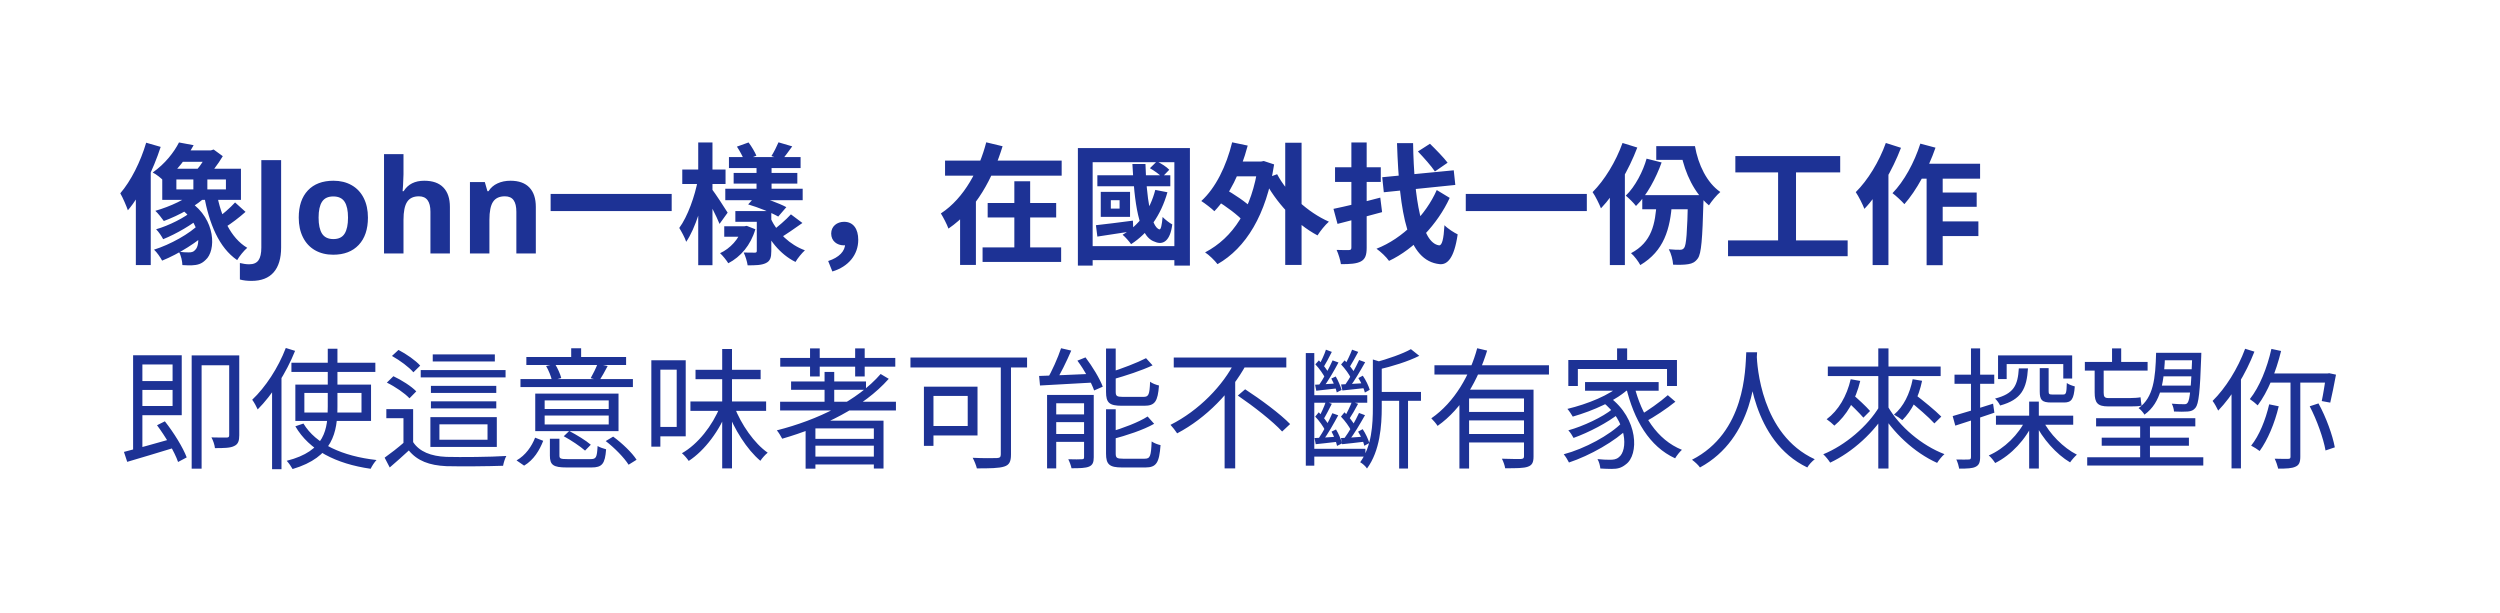 <?xml version="1.0" encoding="UTF-8"?> <svg xmlns="http://www.w3.org/2000/svg" width="873" height="214" viewBox="0 0 873 214" fill="none"><g filter="url(#filter0_b_2145_31253)"><rect width="872.005" height="213.456" rx="41.503" fill="white" fill-opacity="0.75"></rect><path d="M62.503 49.743L67.616 50.701C65.151 55.175 61.864 59.604 57.298 63.347C56.385 62.252 54.605 60.882 53.327 60.243C57.663 57.184 60.768 53.167 62.503 49.743ZM63.918 52.528H74.099V56.499H60.768L63.918 52.528ZM61.59 62.662V66.132H78.892V62.662H61.59ZM56.659 58.919H84.142V69.784H56.659V58.919ZM67.525 60.562H72.409V67.821H67.525V60.562ZM68.346 66.497L72.455 68.141C68.712 71.884 62.503 75.217 57.207 77.18C56.568 76.267 55.153 74.441 54.24 73.619C59.444 72.113 65.196 69.51 68.346 66.497ZM62.777 72.66L66.383 70.469C75.422 76.587 75.514 87.589 71.77 90.785C70.355 92.2 68.94 92.565 66.931 92.656C66.018 92.656 64.831 92.656 63.69 92.565C63.644 91.287 63.279 89.278 62.457 87.909C63.781 88.091 64.968 88.137 65.881 88.137C66.84 88.137 67.57 88 68.164 87.269C70.127 85.489 69.99 77.682 62.777 72.66ZM67.479 73.436L70.492 75.491C67.296 78.367 61.498 81.7 56.979 83.526C56.431 82.476 55.427 80.969 54.514 80.056C58.896 78.823 64.648 75.947 67.479 73.436ZM69.716 78.093L73.14 80.513C69.305 84.393 62.275 88.73 56.614 91.013C55.974 89.826 54.833 88.137 53.783 87.178C59.353 85.443 66.338 81.608 69.716 78.093ZM82.088 70.697L85.74 73.984C83.549 75.947 80.764 78.047 78.71 79.326L75.605 76.358C77.614 74.989 80.444 72.523 82.088 70.697ZM75.651 67.41C77.203 75.674 80.49 83.069 86.334 86.539C85.192 87.498 83.594 89.461 82.818 90.83C76.427 86.448 73.094 78.184 71.222 68.186L75.651 67.41ZM72.455 52.528H73.596L74.601 52.208L77.796 54.536C76.153 57.321 73.733 60.517 71.679 62.526C70.994 61.567 69.579 60.015 68.712 59.284C70.127 57.732 71.725 55.13 72.455 53.395V52.528ZM51.044 49.834L56.111 51.295C53.509 59.284 49.309 67.958 44.653 73.436C44.196 72.067 42.872 68.963 42.005 67.502C45.703 63.21 49.081 56.499 51.044 49.834ZM47.437 62.343L52.505 57.321L52.642 57.412V92.565H47.437V62.343ZM87.846 98.087C86.286 98.087 84.926 97.924 83.767 97.597V91.846C84.956 92.143 86.041 92.291 87.022 92.291C88.537 92.291 89.622 91.816 90.276 90.865C90.93 89.929 91.257 88.457 91.257 86.451V55.912H98.167V86.407C98.167 90.211 97.298 93.109 95.559 95.1C93.82 97.092 91.249 98.087 87.846 98.087ZM111.252 75.996C111.252 78.463 111.654 80.328 112.456 81.592C113.273 82.855 114.596 83.486 116.424 83.486C118.237 83.486 119.537 82.862 120.325 81.614C121.127 80.351 121.529 78.478 121.529 75.996C121.529 73.529 121.127 71.679 120.325 70.446C119.522 69.212 118.207 68.596 116.379 68.596C114.566 68.596 113.259 69.212 112.456 70.446C111.654 71.665 111.252 73.515 111.252 75.996ZM128.484 75.996C128.484 80.053 127.414 83.226 125.274 85.515C123.134 87.803 120.154 88.948 116.335 88.948C113.942 88.948 111.832 88.428 110.004 87.387C108.176 86.332 106.772 84.824 105.791 82.862C104.81 80.901 104.32 78.612 104.32 75.996C104.32 71.925 105.382 68.759 107.507 66.5C109.632 64.241 112.62 63.112 116.469 63.112C118.861 63.112 120.971 63.632 122.799 64.672C124.627 65.713 126.032 67.206 127.012 69.153C127.993 71.1 128.484 73.381 128.484 75.996ZM157.106 88.502H150.307V73.946C150.307 70.349 148.969 68.551 146.294 68.551C144.392 68.551 143.018 69.198 142.171 70.49C141.323 71.783 140.9 73.879 140.9 76.777V88.502H134.101V53.816H140.9V60.883C140.9 61.433 140.848 62.726 140.744 64.762L140.588 66.768H140.945C142.46 64.331 144.868 63.112 148.167 63.112C151.095 63.112 153.316 63.9 154.832 65.475C156.348 67.05 157.106 69.309 157.106 72.251V88.502ZM187.11 88.502H180.311V73.946C180.311 72.147 179.992 70.803 179.353 69.911C178.714 69.004 177.696 68.551 176.299 68.551C174.397 68.551 173.022 69.19 172.175 70.468C171.328 71.731 170.904 73.834 170.904 76.777V88.502H164.105V63.58H169.299L170.213 66.768H170.592C171.35 65.564 172.39 64.658 173.713 64.048C175.05 63.424 176.566 63.112 178.26 63.112C181.158 63.112 183.358 63.9 184.859 65.475C186.36 67.035 187.11 69.294 187.11 72.251V88.502ZM192.278 67.73H234.552V73.71H192.278V67.73ZM252.905 79.006H260.164V82.658H252.905V79.006ZM256.785 73.71H267.057V77.454H256.785V73.71ZM254.548 54.856H279.566V58.691H254.548V54.856ZM253.27 65.904H280.296V69.921H253.27V65.904ZM256.192 60.38H278.425V64.123H256.192V60.38ZM264.181 57.093H269.431V67.821H264.181V57.093ZM264.272 73.71H269.34V87.68C269.34 89.917 268.975 91.15 267.422 91.88C265.916 92.611 263.861 92.656 261.077 92.656C260.894 91.332 260.3 89.415 259.707 88.182C261.259 88.228 263.04 88.228 263.542 88.228C264.09 88.228 264.272 88.091 264.272 87.589V73.71ZM261.259 71.382L263.953 68.369C267.377 69.282 272.079 70.971 274.59 72.341L271.759 75.628C269.431 74.258 264.82 72.432 261.259 71.382ZM257.333 51.204L261.396 49.743C262.446 51.112 263.587 53.075 264.135 54.354L259.935 56.088C259.433 54.764 258.337 52.71 257.333 51.204ZM259.159 79.006H259.981L260.757 78.869L263.77 80.056C262.127 85.671 258.611 89.689 254.32 91.926C253.681 90.876 252.357 89.232 251.444 88.411C254.959 86.813 258.109 83.434 259.159 79.691V79.006ZM276.188 74.852L280.205 77.865C277.42 79.828 274.499 81.882 272.216 83.206L269.385 80.832C271.531 79.28 274.499 76.724 276.188 74.852ZM271.851 49.697L276.644 51.112C275.32 52.938 274.133 54.582 273.129 55.815L269.385 54.491C270.253 53.121 271.257 51.112 271.851 49.697ZM269.248 76.495C271.44 81.289 275.822 85.489 281.073 87.406C280.023 88.365 278.516 90.191 277.786 91.469C272.398 88.822 268.198 83.571 265.87 77.5L269.248 76.495ZM238.25 59.193H253.361V64.26H238.25V59.193ZM243.82 49.743H248.796V92.611H243.82V49.743ZM243.729 62.662L246.787 63.712C245.463 70.926 242.861 79.737 239.62 84.439C239.163 82.978 237.976 80.878 237.2 79.6C240.122 75.628 242.678 68.46 243.729 62.662ZM248.568 65.995C249.572 67.228 253.316 72.98 254.092 74.258L251.261 78.184C250.211 75.537 247.518 70.332 246.285 68.186L248.568 65.995ZM290.66 94.802L289.199 91.15C293.034 89.917 295.134 87.68 295.134 85.078L294.814 80.558L297.325 84.667C296.595 85.352 295.636 85.671 294.631 85.671C292.349 85.671 290.249 84.211 290.249 81.563C290.249 79.006 292.303 77.454 294.768 77.454C297.964 77.454 299.699 79.919 299.699 83.754C299.699 88.913 296.321 93.113 290.66 94.802ZM330.012 56.088H370.735V61.339H330.012V56.088ZM344.895 70.88H368.817V75.947H344.895V70.88ZM343.115 86.402H370.552V91.469H343.115V86.402ZM354.208 63.302H359.732V89.095H354.208V63.302ZM344.393 49.697L350.1 51.067C346.721 62.069 340.969 73.163 331.199 79.828C330.652 78.276 329.373 75.856 328.552 74.532C336.815 69.145 342.019 58.919 344.393 49.697ZM335.262 68.826H340.786V92.519H335.262V68.826ZM383.198 61.202H408.672V65.036H383.198V61.202ZM401.55 58.736L403.97 56.362C405.522 57.093 407.394 58.28 408.307 59.284L405.796 61.886C404.883 60.882 403.057 59.604 401.55 58.736ZM403.422 66.315L407.668 67.136C405.385 75.217 400.957 81.426 394.976 85.261C394.429 84.439 392.922 82.704 392.009 81.974C397.716 78.732 401.642 73.3 403.422 66.315ZM382.696 78.641C386.028 78.276 390.822 77.682 395.616 77.043L395.752 80.695C391.324 81.38 386.85 82.065 383.198 82.613L382.696 78.641ZM387.9 69.921V72.843H390.959V69.921H387.9ZM384.385 66.999H394.611V75.719H384.385V66.999ZM395.433 57.275H399.998C400.318 68.643 401.87 79.371 404.883 80.102C405.385 80.239 405.75 78.458 405.979 75.765C406.8 76.632 408.444 77.91 409.357 78.367C408.672 84.028 406.207 85.763 403.194 84.393C397.487 82.567 396.118 70.423 395.433 57.275ZM376.396 51.706H415.52V92.748H410.087V56.636H381.554V92.748H376.396V51.706ZM379.637 85.945H413.055V90.83H379.637V85.945ZM429.673 56.408H440.858V61.567H429.673V56.408ZM448.801 49.834H454.508V92.519H448.801V49.834ZM424.651 69.921L427.39 65.812C430.814 67.684 435.242 70.652 437.297 72.797L434.375 77.454C432.412 75.171 428.075 71.976 424.651 69.921ZM430.266 49.697L435.699 50.838C433.279 60.015 429.17 68.46 424.057 73.756C423.099 72.797 420.77 71.017 419.492 70.195C424.514 65.63 428.257 57.96 430.266 49.697ZM445.971 60.836C449.532 67.547 456.608 74.121 464.049 77.408C462.725 78.55 460.99 80.741 460.077 82.202C452.408 78.139 445.56 70.697 441.314 62.526L445.971 60.836ZM439.351 56.408H440.355L441.314 56.225L444.921 57.412C442.227 75.08 435.014 86.63 425.153 92.246C424.24 91.013 422.14 88.959 420.816 88.137C430.54 83.024 437.205 73.071 439.351 57.641V56.408ZM465.647 72.934C469.847 72.067 476.147 70.56 481.991 69.008L482.63 74.076C477.334 75.537 471.536 77.043 467.062 78.184L465.647 72.934ZM466.195 58.417H482.173V63.53H466.195V58.417ZM471.901 49.743H477.243V86.493C477.243 89.095 476.741 90.465 475.234 91.287C473.682 92.109 471.491 92.246 468.249 92.246C468.067 90.876 467.382 88.639 466.743 87.269C468.523 87.361 470.441 87.315 471.034 87.315C471.673 87.315 471.901 87.087 471.901 86.448V49.743ZM482.676 61.886L507.648 59.467L508.195 64.58L483.223 67.136L482.676 61.886ZM495.139 52.893L499.339 50.199C501.348 52.162 504.132 54.993 505.502 56.819L501.074 59.878C499.841 58.006 497.147 54.993 495.139 52.893ZM487.834 49.971H493.45C493.769 69.739 496.508 84.804 502.489 85.671C503.539 85.808 504.132 83.571 504.406 78.641C505.502 79.828 507.922 81.335 509.017 81.837C507.785 90.374 505.319 92.474 502.763 92.246C491.532 91.104 488.656 74.852 487.834 49.971ZM501.713 66.36L506.232 69.1C502.078 78.184 493.952 86.904 485.049 91.104C484.045 89.689 482.219 87.954 480.667 86.859C489.934 83.252 497.924 74.989 501.713 66.36ZM511.848 67.73H554.122V73.71H511.848V67.73ZM573.479 68.141H591.558V73.071H573.479V68.141ZM578.364 51.021H589.914V55.815H578.364V51.021ZM586.034 51.021H591.877C593.018 57.549 596.032 63.804 600.734 67.045C599.501 68.049 597.629 70.332 596.762 71.702C591.695 67.502 588.408 60.562 587.038 53.623H586.034V51.021ZM589.458 68.141H594.89C594.89 68.141 594.89 69.693 594.845 70.378C594.479 83.48 594.114 88.548 592.882 90.237C591.923 91.561 590.964 92.017 589.549 92.246C588.316 92.474 586.353 92.519 584.253 92.428C584.162 90.83 583.568 88.502 582.747 87.041C584.39 87.224 585.897 87.224 586.627 87.224C587.312 87.224 587.677 87.087 588.088 86.585C588.864 85.58 589.184 81.243 589.458 69.1V68.141ZM578.501 70.606H583.888C583.249 80.056 581.057 87.635 572.794 92.565C572.155 91.332 570.694 89.369 569.553 88.411C576.812 84.576 578.044 78.23 578.501 70.606ZM574.986 55.404L580.236 56.728C578.318 62.069 575.168 68.141 571.288 71.93C570.466 70.834 568.777 69.191 567.727 68.323C571.059 65.128 573.799 59.695 574.986 55.404ZM566.585 49.925L571.744 51.523C568.777 59.33 564.029 67.547 559.053 72.752C558.551 71.428 557.09 68.415 556.131 67.091C560.285 62.936 564.257 56.454 566.585 49.925ZM562.157 62.526L567.362 57.321L567.407 57.367V92.565H562.157V62.526ZM605.984 54.491H642.597V60.197H605.984V54.491ZM603.427 83.937H645.2V89.461H603.427V83.937ZM620.912 57.595H627.167V86.128H620.912V57.595ZM669.533 57.184H691.446V62.389H666.976L669.533 57.184ZM675.559 67.228H690.259V72.204H675.559V67.228ZM675.513 77.317H690.852V82.43H675.513V77.317ZM672.774 58.919H678.389V92.611H672.774V58.919ZM670.583 50.154L675.878 51.569C673.322 58.965 669.213 66.543 665.013 71.291C664.146 70.287 662.046 68.323 660.859 67.456C664.876 63.347 668.483 56.773 670.583 50.154ZM658.53 49.925L663.826 51.614C660.859 59.375 656.065 67.73 651.043 72.934C650.541 71.565 648.989 68.46 648.03 67.091C652.23 62.936 656.202 56.454 658.53 49.925ZM653.919 62.526L659.398 57.002L659.443 57.047V92.565H653.919V62.526Z" fill="#1D3295"></path><path d="M48.122 133.064H61.544V136.168H48.122V133.064ZM46.479 124.07H49.72V158.173L46.479 158.857V124.07ZM43.283 157.807C47.483 156.757 54.148 154.886 60.585 153.06L60.996 156.301C55.198 158.081 48.944 159.953 44.424 161.277L43.283 157.807ZM54.833 148.494L57.572 147.125C60.677 151.051 63.918 156.301 65.196 159.725L62.183 161.323C60.996 157.853 57.8 152.466 54.833 148.494ZM48.031 124.07H63.462V144.979H48.031V141.783H60.266V127.266H48.031V124.07ZM80.033 124.116H83.549V151.964C83.549 153.927 83.183 155.114 81.768 155.753C80.444 156.438 78.253 156.484 75.057 156.484C74.966 155.433 74.418 153.744 73.825 152.74C76.29 152.831 78.481 152.786 79.212 152.786C79.851 152.786 80.033 152.557 80.033 151.918V124.116ZM66.931 124.116H81.951V127.54H70.401V163.651H66.931V124.116ZM101.764 126.672H131.073V129.868H101.764V126.672ZM106.284 137.218V144.066H126.234V137.218H106.284ZM103.134 134.296H129.567V146.988H103.134V134.296ZM105.964 147.901C110.256 155.068 119.614 159.314 131.484 160.638C130.754 161.368 129.886 162.738 129.43 163.697C117.332 161.962 107.973 157.214 103.134 148.859L105.964 147.901ZM114.456 121.787H117.834V142.012C117.834 150.823 116.327 159.588 102.175 163.788C101.764 163.012 100.805 161.642 100.121 160.912C113.68 157.488 114.456 149.681 114.456 141.966V121.787ZM99.801 121.513L103.042 122.518C99.938 130.233 95.053 137.903 89.986 142.97C89.666 142.194 88.707 140.414 88.068 139.592C92.679 135.255 97.153 128.453 99.801 121.513ZM95.008 133.474L98.249 130.233L98.295 130.279V163.834H95.008V133.474ZM144.267 142.879V156.21H140.889V146.029H134.908V142.879H144.267ZM144.267 154.383C146.458 157.716 150.476 159.314 155.863 159.542C160.885 159.679 171.339 159.588 176.817 159.223C176.361 159.999 175.859 161.597 175.676 162.647C170.609 162.829 160.976 162.921 155.863 162.784C149.882 162.51 145.728 160.912 142.76 157.305C140.66 159.268 138.423 161.231 136.095 163.24L134.315 159.816C136.369 158.355 138.971 156.347 141.208 154.383H144.267ZM136.871 124.298L139.154 122.198C141.893 123.613 145.18 125.896 146.732 127.677L144.358 130.005C142.852 128.224 139.656 125.85 136.871 124.298ZM135.091 133.611L137.373 131.374C140.204 132.698 143.674 134.89 145.363 136.67L142.989 139.09C141.391 137.355 138.013 135.027 135.091 133.611ZM146.915 129.229H176.544V131.785H146.915V129.229ZM150.476 140.14H173.302V142.605H150.476V140.14ZM150.476 134.753H173.302V137.218H150.476V134.753ZM151.115 123.75H172.8V126.216H151.115V123.75ZM153.443 148.175V153.562H170.243V148.175H153.443ZM150.293 145.664H173.485V156.073H150.293V145.664ZM190.194 148.22H212.564V145.116H190.194V148.22ZM190.194 142.833H212.564V139.82H190.194V142.833ZM215.988 137.446V150.549H186.907V137.446H215.988ZM212.198 127.814C211.194 129.731 210.19 131.511 209.322 132.881L206.264 132.059C207.085 130.644 208.135 128.498 208.683 127.037L212.198 127.814ZM193.8 127.083C194.759 128.635 195.672 130.69 195.992 132.014L192.75 132.881C192.431 131.42 191.609 129.366 190.696 127.814L193.8 127.083ZM202.931 121.605V126.581H199.461V121.605H202.931ZM221.009 132.379V135.164H181.748V132.379H221.009ZM218.635 124.663V127.448H183.802V124.663H218.635ZM189.692 153.927C188.413 157.214 186.405 160.592 183.026 162.601L180.378 160.775C183.528 158.994 185.674 155.89 186.861 152.831L189.692 153.927ZM214.116 152.466C217.22 154.749 220.736 158.081 222.288 160.547L219.503 162.281C217.996 159.862 214.618 156.392 211.514 154.018L214.116 152.466ZM198.777 150.503C201.333 151.827 204.62 153.836 206.309 155.297L204.3 157.351C202.657 155.89 199.461 153.744 196.859 152.329L198.777 150.503ZM195.353 159.086C195.353 160.136 195.763 160.318 198.137 160.318C199.233 160.318 204.757 160.318 206.218 160.318C208.181 160.318 208.455 159.771 208.683 155.753C209.414 156.21 210.783 156.666 211.651 156.894C211.285 162.008 210.235 163.24 206.537 163.24C205.533 163.24 198.868 163.24 197.909 163.24C193.207 163.24 192.02 162.373 192.02 159.086V153.197H195.353V159.086ZM241.097 140.185H267.53V143.472H241.097V140.185ZM242.877 129.137H265.612V132.424H242.877V129.137ZM252.19 121.879H255.614V163.56H252.19V121.879ZM251.46 141.966L254.199 142.833C251.323 150.32 246.119 157.305 240.503 160.957C239.955 160.136 238.951 158.949 238.129 158.264C243.653 155.16 248.812 148.631 251.46 141.966ZM256.39 141.92C258.81 148.266 263.421 154.84 268.078 158.081C267.256 158.72 266.114 159.999 265.521 160.912C260.864 157.031 256.299 149.818 253.743 142.833L256.39 141.92ZM229.136 125.805H239.453V152.375H229.136V149.088H236.303V129.092H229.136V125.805ZM227.446 125.805H230.597V155.981H227.446V125.805ZM272.415 140.277H312.863V143.335H272.415V140.277ZM276.249 133.201H302.408V136.122H276.249V133.201ZM283.645 153.242H306.106V155.616H283.645V153.242ZM283.691 159.451H306.061V162.19H283.691V159.451ZM287.937 129.868H291.315V142.149H287.937V129.868ZM307.522 130.598L310.352 132.287C301.495 142.285 287.343 149.088 273.145 153.197C272.78 152.466 271.867 150.96 271.273 150.275C285.517 146.668 299.441 139.912 307.522 130.598ZM282.869 121.65H286.247V131.466H282.869V121.65ZM298.619 121.65H301.952V131.466H298.619V121.65ZM272.46 124.983H312.635V128.042H272.46V124.983ZM284.741 146.896H306.609V149.59H284.741V163.651H281.317V148.905L283.417 146.896H284.741ZM305.148 146.896H308.526V163.605H305.148V146.896ZM349.477 125.896H353.037V158.72C353.037 161.186 352.444 162.373 350.664 162.921C348.837 163.514 345.642 163.56 341.122 163.56C340.894 162.555 340.209 160.866 339.661 159.862C343.359 160.044 347.057 159.999 348.153 159.953C349.157 159.907 349.477 159.588 349.477 158.629V125.896ZM322.633 135.027H325.965V155.707H322.633V135.027ZM324.048 135.027H341.35V152.055H324.048V148.768H337.926V138.268H324.048V135.027ZM317.93 124.846H358.653V128.316H317.93V124.846ZM370.523 121.605L374.083 122.426C372.44 126.216 370.294 130.644 368.468 133.52L365.546 132.653C367.281 129.731 369.427 124.937 370.523 121.605ZM362.853 131.283C367.646 131.146 374.905 130.827 382.073 130.507L382.027 133.566C375.225 133.977 368.149 134.342 363.172 134.616L362.853 131.283ZM365.638 137.903H380.11V140.825H368.833V163.56H365.638V137.903ZM378.557 137.903H381.936V159.679C381.936 161.414 381.571 162.373 380.338 162.921C379.06 163.468 377.051 163.514 374.175 163.514C373.992 162.601 373.49 161.231 373.033 160.364C375.179 160.455 377.142 160.41 377.781 160.364C378.375 160.364 378.557 160.227 378.557 159.634V137.903ZM367.144 144.705H380.338V147.399H367.144V144.705ZM367.144 151.553H380.338V154.292H367.144V151.553ZM386.227 121.696H389.605V136.807C389.605 138.268 389.971 138.588 392.071 138.588C393.029 138.588 398.006 138.588 399.329 138.588C401.11 138.588 401.43 137.811 401.612 133.292C402.343 133.885 403.712 134.388 404.717 134.616C404.306 140.185 403.301 141.692 399.603 141.692C398.645 141.692 392.664 141.692 391.751 141.692C387.368 141.692 386.227 140.642 386.227 136.853V121.696ZM400.197 125.074L402.48 127.585C398.599 129.411 393.121 131.192 388.418 132.516C388.236 131.785 387.779 130.781 387.368 130.096C391.888 128.681 397.092 126.672 400.197 125.074ZM386.227 142.925H389.605V158.355C389.605 159.907 390.016 160.181 392.208 160.181C393.166 160.181 398.325 160.181 399.695 160.181C401.658 160.181 401.932 159.314 402.16 154.155C402.936 154.703 404.306 155.251 405.264 155.433C404.808 161.597 403.803 163.24 399.969 163.24C398.964 163.24 392.801 163.24 391.842 163.24C387.414 163.24 386.227 162.19 386.227 158.401V142.925ZM400.745 145.436L403.027 147.992C399.193 150.183 393.349 152.055 388.418 153.379C388.236 152.694 387.734 151.599 387.368 150.914C392.116 149.544 397.64 147.444 400.745 145.436ZM376.229 125.942L379.06 124.8C381.479 127.996 384.036 132.196 385.086 135.027L382.073 136.351C381.114 133.566 378.649 129.183 376.229 125.942ZM409.875 124.846H449.182V128.316H409.875V124.846ZM432.245 138.131L434.802 135.94C440.143 139.409 447.128 144.568 450.506 148.083L447.721 150.686C444.526 147.17 437.678 141.829 432.245 138.131ZM431.378 126.033L435.121 127.403C429.917 136.853 421.38 145.892 411.062 151.325C410.514 150.457 409.419 149.088 408.734 148.357C418.641 143.381 427.132 134.616 431.378 126.033ZM427.634 135.164L431.332 131.511V163.56H427.634V135.164ZM480.318 136.853H496.205V139.957H480.318V136.853ZM457.491 137.994H477.441V140.642H457.491V137.994ZM457.537 156.712H476.802V159.451H457.537V156.712ZM488.581 138.268H491.685V163.605H488.581V138.268ZM455.985 123.294H458.952V162.601H455.985V123.294ZM492.69 121.924L495.611 124.253C491.731 126.216 486.116 127.95 481.185 129.092C481.002 128.361 480.546 127.22 480.089 126.581C484.609 125.348 489.813 123.568 492.69 121.924ZM463.015 122.107L465.07 122.883C464.111 124.8 463.015 126.9 462.102 128.361L460.504 127.677C461.372 126.17 462.513 123.75 463.015 122.107ZM465.343 125.85L467.398 126.581C465.8 129.594 463.7 133.201 461.965 135.483L460.367 134.798C462.056 132.47 464.156 128.498 465.343 125.85ZM459.317 127.22L460.55 125.85C462.011 127.266 463.517 129.274 464.202 130.644L462.833 132.196C462.193 130.781 460.733 128.727 459.317 127.22ZM464.887 132.196L466.439 131.466C467.307 132.927 468.128 134.935 468.494 136.168L466.804 137.035C466.53 135.711 465.709 133.657 464.887 132.196ZM459.226 134.342C461.417 134.251 463.928 134.068 466.941 133.885V135.62C464.248 135.94 461.919 136.168 459.637 136.442L459.226 134.342ZM472.146 122.107L474.291 122.883C473.287 124.755 472.1 126.9 471.187 128.361L469.498 127.677C470.411 126.124 471.552 123.705 472.146 122.107ZM474.611 125.713L476.711 126.49C475.068 129.411 473.013 132.972 471.278 135.209L469.589 134.57C471.278 132.196 473.424 128.361 474.611 125.713ZM468.311 127.266L469.544 125.85C471.004 127.22 472.511 129.183 473.196 130.507L471.781 132.151C471.187 130.735 469.68 128.727 468.311 127.266ZM474.337 132.014L475.889 131.192C476.939 132.698 477.944 134.798 478.309 136.122L476.62 137.081C476.254 135.666 475.341 133.52 474.337 132.014ZM468.311 134.251C470.594 134.159 473.333 133.977 476.483 133.794V135.529C473.607 135.848 471.141 136.122 468.767 136.351L468.311 134.251ZM462.97 140.277L465.07 141.007C464.065 142.97 462.97 145.162 462.011 146.668L460.413 145.983C461.28 144.431 462.467 141.92 462.97 140.277ZM465.252 144.294L467.307 145.025C465.709 147.992 463.654 151.599 461.965 153.881L460.367 153.242C462.011 150.868 464.111 146.942 465.252 144.294ZM459.272 145.481L460.504 143.975C462.011 145.436 463.517 147.444 464.202 148.768L462.787 150.412C462.148 148.996 460.687 146.942 459.272 145.481ZM464.978 150.731L466.53 149.955C467.443 151.416 468.311 153.47 468.63 154.84L466.896 155.707C466.622 154.338 465.8 152.238 464.978 150.731ZM459.043 152.968C461.326 152.877 464.065 152.694 467.215 152.466V154.247C464.339 154.612 461.828 154.84 459.454 155.114L459.043 152.968ZM472.1 140.277L474.246 141.007C473.241 142.925 472.009 145.07 471.05 146.486L469.407 145.846C470.32 144.294 471.507 141.829 472.1 140.277ZM474.565 144.203L476.665 144.979C474.976 147.946 472.831 151.644 471.004 153.927L469.315 153.242C471.096 150.868 473.333 146.896 474.565 144.203ZM468.265 145.481L469.498 143.975C470.959 145.39 472.511 147.399 473.196 148.723L471.826 150.412C471.187 148.996 469.68 146.942 468.265 145.481ZM474.246 150.731L475.844 149.864C476.848 151.325 477.807 153.425 478.172 154.703L476.437 155.662C476.118 154.292 475.204 152.238 474.246 150.731ZM468.265 152.968C470.548 152.877 473.287 152.694 476.391 152.466V154.247C473.607 154.612 471.096 154.84 468.676 155.114L468.265 152.968ZM479.405 125.531L483.468 126.764C483.422 127.083 483.148 127.266 482.509 127.357V142.194C482.509 148.586 481.915 157.442 477.35 163.605C476.939 162.875 475.752 161.825 474.976 161.414C479.039 155.799 479.405 148.22 479.405 142.149V125.531ZM500.907 127.54H540.899V130.781H500.907V127.54ZM512.046 143.838H533.503V146.805H512.046V143.838ZM509.627 136.077H532.955V139.135H513.005V163.605H509.627V136.077ZM532.179 136.077H535.512V159.36C535.512 161.368 535.101 162.418 533.549 162.966C532.088 163.514 529.531 163.514 525.605 163.514C525.468 162.555 524.966 161.14 524.464 160.181C527.523 160.318 530.307 160.273 531.129 160.273C531.905 160.227 532.179 159.999 532.179 159.314V136.077ZM515.836 121.605L519.305 122.426C516.201 132.47 510.722 142.605 502.003 148.723C501.546 147.946 500.496 146.759 499.811 146.075C507.983 140.459 513.37 130.781 515.836 121.605ZM512.046 151.553H533.503V154.52H512.046V151.553ZM564.684 121.65H568.199V127.722H564.684V121.65ZM547.656 125.713H585.593V134.798H582.123V128.864H550.988V134.798H547.656V125.713ZM553.499 133.429H579.202V136.442H553.499V133.429ZM559.48 140.277L562.036 138.679C572.171 146.166 572.399 158.903 567.697 162.19C566.145 163.423 564.867 163.742 562.812 163.742C561.717 163.742 560.256 163.697 558.841 163.605C558.749 162.692 558.43 161.277 557.836 160.318C559.525 160.501 561.078 160.547 562.128 160.547C563.36 160.547 564.365 160.455 565.278 159.679C568.519 157.351 568.336 147.033 559.48 140.277ZM566.328 134.114L569.158 135.346C564.456 139.912 556.33 143.427 549.208 145.481C548.843 144.842 547.929 143.427 547.336 142.788C554.321 141.098 562.173 137.994 566.328 134.114ZM563.086 142.833L565.369 144.386C561.58 147.49 554.732 151.051 549.482 152.923C549.071 152.146 548.34 150.96 547.656 150.275C552.814 148.859 559.708 145.618 563.086 142.833ZM566.465 147.536L568.838 149.27C564.091 154.064 555.188 159.086 547.884 161.505C547.473 160.638 546.697 159.405 546.058 158.629C553.317 156.712 562.173 151.964 566.465 147.536ZM570.665 134.616C573.176 144.888 578.654 153.607 587.328 157.077C586.552 157.762 585.502 159.086 584.954 160.044C575.96 155.936 570.573 146.668 567.834 135.209L570.665 134.616ZM582.397 137.994L585.045 140.277C581.941 142.788 577.649 145.618 574.408 147.353L572.262 145.253C575.367 143.427 579.795 140.322 582.397 137.994ZM609.789 123.02H613.578C613.213 130.187 612.528 152.968 593.628 163.24C593.034 162.373 591.893 161.323 590.843 160.547C609.47 151.051 609.47 129.092 609.789 123.02ZM613.441 123.933C613.578 127.494 614.902 151.736 633.711 160.364C632.707 161.14 631.657 162.281 631.109 163.24C611.752 153.973 610.474 128.453 610.154 124.253L613.441 123.933ZM638.276 127.996H677.675V131.329H638.276V127.996ZM655.898 121.65H659.459V163.605H655.898V121.65ZM656.309 141.92L659.185 143.062C654.711 150.868 646.814 157.944 639.098 161.551C638.55 160.684 637.455 159.314 636.679 158.629C644.303 155.525 652.201 148.859 656.309 141.92ZM659.277 142.012C663.294 148.996 671.101 155.57 678.999 158.584C678.131 159.314 677.036 160.684 676.442 161.642C668.59 158.127 660.829 151.005 656.401 143.199L659.277 142.012ZM644.348 139.546L646.631 137.446C648.777 139.272 651.607 141.875 653.022 143.518L650.694 145.846C649.279 144.203 646.54 141.464 644.348 139.546ZM646.266 132.424L649.598 133.018C648.001 139.683 644.805 145.116 640.559 148.631C640.011 148.038 638.687 146.942 637.866 146.394C642.02 143.29 644.896 138.314 646.266 132.424ZM666.307 139.638L668.59 137.629C671.649 139.957 675.849 143.381 677.903 145.481L675.484 147.855C673.52 145.664 669.412 142.149 666.307 139.638ZM667.905 132.424L671.192 132.972C670.005 138.725 667.54 143.518 664.299 146.714C663.659 146.166 662.199 145.207 661.377 144.796C664.709 142.012 666.901 137.538 667.905 132.424ZM696.986 145.162H723.967V148.312H696.986V145.162ZM712.28 128.544H715.384V136.625C715.384 137.583 715.567 137.766 716.708 137.766C717.21 137.766 719.767 137.766 720.452 137.766C721.456 137.766 721.639 137.309 721.73 133.748C722.369 134.251 723.647 134.707 724.515 134.935C724.195 139.409 723.328 140.551 720.817 140.551C720.132 140.551 716.936 140.551 716.297 140.551C713.01 140.551 712.28 139.683 712.28 136.67V128.544ZM697.716 124.116H723.602V132.196H720.497V127.129H700.73V132.379H697.716V124.116ZM708.582 140.231H711.96V163.605H708.582V140.231ZM704.975 128.635H708.171C707.714 135.711 705.934 139.546 698.447 141.601C698.127 140.87 697.306 139.729 696.666 139.181C703.286 137.492 704.61 134.524 704.975 128.635ZM713.238 146.577C715.704 151.553 720.543 156.392 725.245 158.766C724.515 159.405 723.465 160.592 722.871 161.46C718.078 158.629 713.238 153.197 710.545 147.627L713.238 146.577ZM707.486 146.303L710.18 147.262C707.441 153.425 702.327 158.903 696.712 161.688C696.21 160.866 695.251 159.679 694.475 159.04C699.862 156.712 704.975 151.736 707.486 146.303ZM681.875 145.299C685.436 144.294 690.777 142.651 695.982 140.962L696.438 144.112C691.69 145.755 686.669 147.399 682.788 148.631L681.875 145.299ZM682.514 130.827H696.393V134.022H682.514V130.827ZM688.266 121.65H691.462V159.634C691.462 161.551 691.006 162.464 689.864 163.012C688.814 163.56 687.034 163.651 684.158 163.651C684.021 162.829 683.61 161.414 683.153 160.455C685.162 160.501 686.897 160.501 687.445 160.455C687.992 160.455 688.266 160.318 688.266 159.634V121.65ZM731.956 146.029H766.607V148.905H731.956V146.029ZM728.03 126.398H749.943V129.411H728.03V126.398ZM754.006 123.203H766.561V125.805H754.006V123.203ZM754.098 128.955H766.881V131.42H754.098V128.955ZM753.413 134.661H766.333V137.081H753.413V134.661ZM733.919 152.831H764.37V155.662H733.919V152.831ZM728.852 159.679H769.391V162.555H728.852V159.679ZM747.341 147.307H750.765V161.414H747.341V147.307ZM737.526 121.65H740.721V127.722H737.526V121.65ZM731.454 128.087H734.604V137.127C734.604 138.496 734.924 138.998 736.202 138.998C737.343 138.998 742.821 138.998 743.963 138.998C745.013 138.998 746.656 138.907 747.478 138.725C747.569 139.592 747.706 140.916 747.843 141.646C747.067 141.875 745.515 141.92 744.054 141.92C742.821 141.92 737.024 141.92 736.202 141.92C732.458 141.92 731.454 140.688 731.454 137.035V128.087ZM765.557 123.203H768.707C768.707 123.203 768.707 124.207 768.661 124.663C768.25 136.761 767.794 141.053 766.652 142.422C765.967 143.29 765.146 143.609 763.959 143.701C762.909 143.792 761.083 143.792 759.165 143.701C759.12 142.879 758.8 141.738 758.389 140.962C760.215 141.144 761.859 141.144 762.544 141.144C763.183 141.19 763.594 141.098 763.913 140.642C764.689 139.638 765.146 135.483 765.557 123.796V123.203ZM752.911 123.203H756.061C755.787 133.155 754.737 140.551 748.848 144.796C748.437 144.066 747.524 143.016 746.793 142.514C751.998 138.816 752.683 132.151 752.911 123.203ZM793.177 121.833L796.555 122.563C794.774 129.868 791.898 136.898 788.383 141.555C787.79 140.962 786.42 139.866 785.644 139.364C789.022 135.118 791.67 128.544 793.177 121.833ZM792.4 141.19L795.733 141.875C794.318 147.855 791.853 153.653 789.068 157.488C788.383 156.94 786.922 156.027 786.1 155.616C788.931 152.101 791.122 146.668 792.4 141.19ZM792.766 130.416H813.309V133.611H791.442L792.766 130.416ZM799.842 131.74H803.266V159.451C803.266 161.414 802.855 162.418 801.577 162.966C800.344 163.56 798.381 163.651 795.551 163.651C795.322 162.692 794.82 161.186 794.318 160.181C796.464 160.273 798.427 160.227 799.066 160.227C799.659 160.227 799.842 160.044 799.842 159.451V131.74ZM806.553 141.875L809.612 140.87C812.259 145.664 814.542 151.964 815.318 156.21L812.077 157.305C811.346 153.105 809.064 146.668 806.553 141.875ZM812.305 130.416H812.762L813.355 130.324L815.729 130.827C815.09 134.205 814.314 138.131 813.72 140.596L810.753 140.048C811.255 137.766 811.849 133.931 812.305 130.918V130.416ZM784 121.787L787.242 122.792C784.229 130.553 779.526 138.268 774.596 143.381C774.231 142.605 773.272 140.779 772.633 140.003C777.152 135.575 781.444 128.727 784 121.787ZM779.252 133.566L782.448 130.324L782.539 130.37V163.56H779.252V133.566Z" fill="#1D3295"></path></g><defs><filter id="filter0_b_2145_31253" x="-52.501" y="-52.501" width="977.006" height="318.457" filterUnits="userSpaceOnUse" color-interpolation-filters="sRGB"><feFlood flood-opacity="0" result="BackgroundImageFix"></feFlood><feGaussianBlur in="BackgroundImageFix" stdDeviation="26.25"></feGaussianBlur><feComposite in2="SourceAlpha" operator="in" result="effect1_backgroundBlur_2145_31253"></feComposite><feBlend mode="normal" in="SourceGraphic" in2="effect1_backgroundBlur_2145_31253" result="shape"></feBlend></filter></defs></svg> 